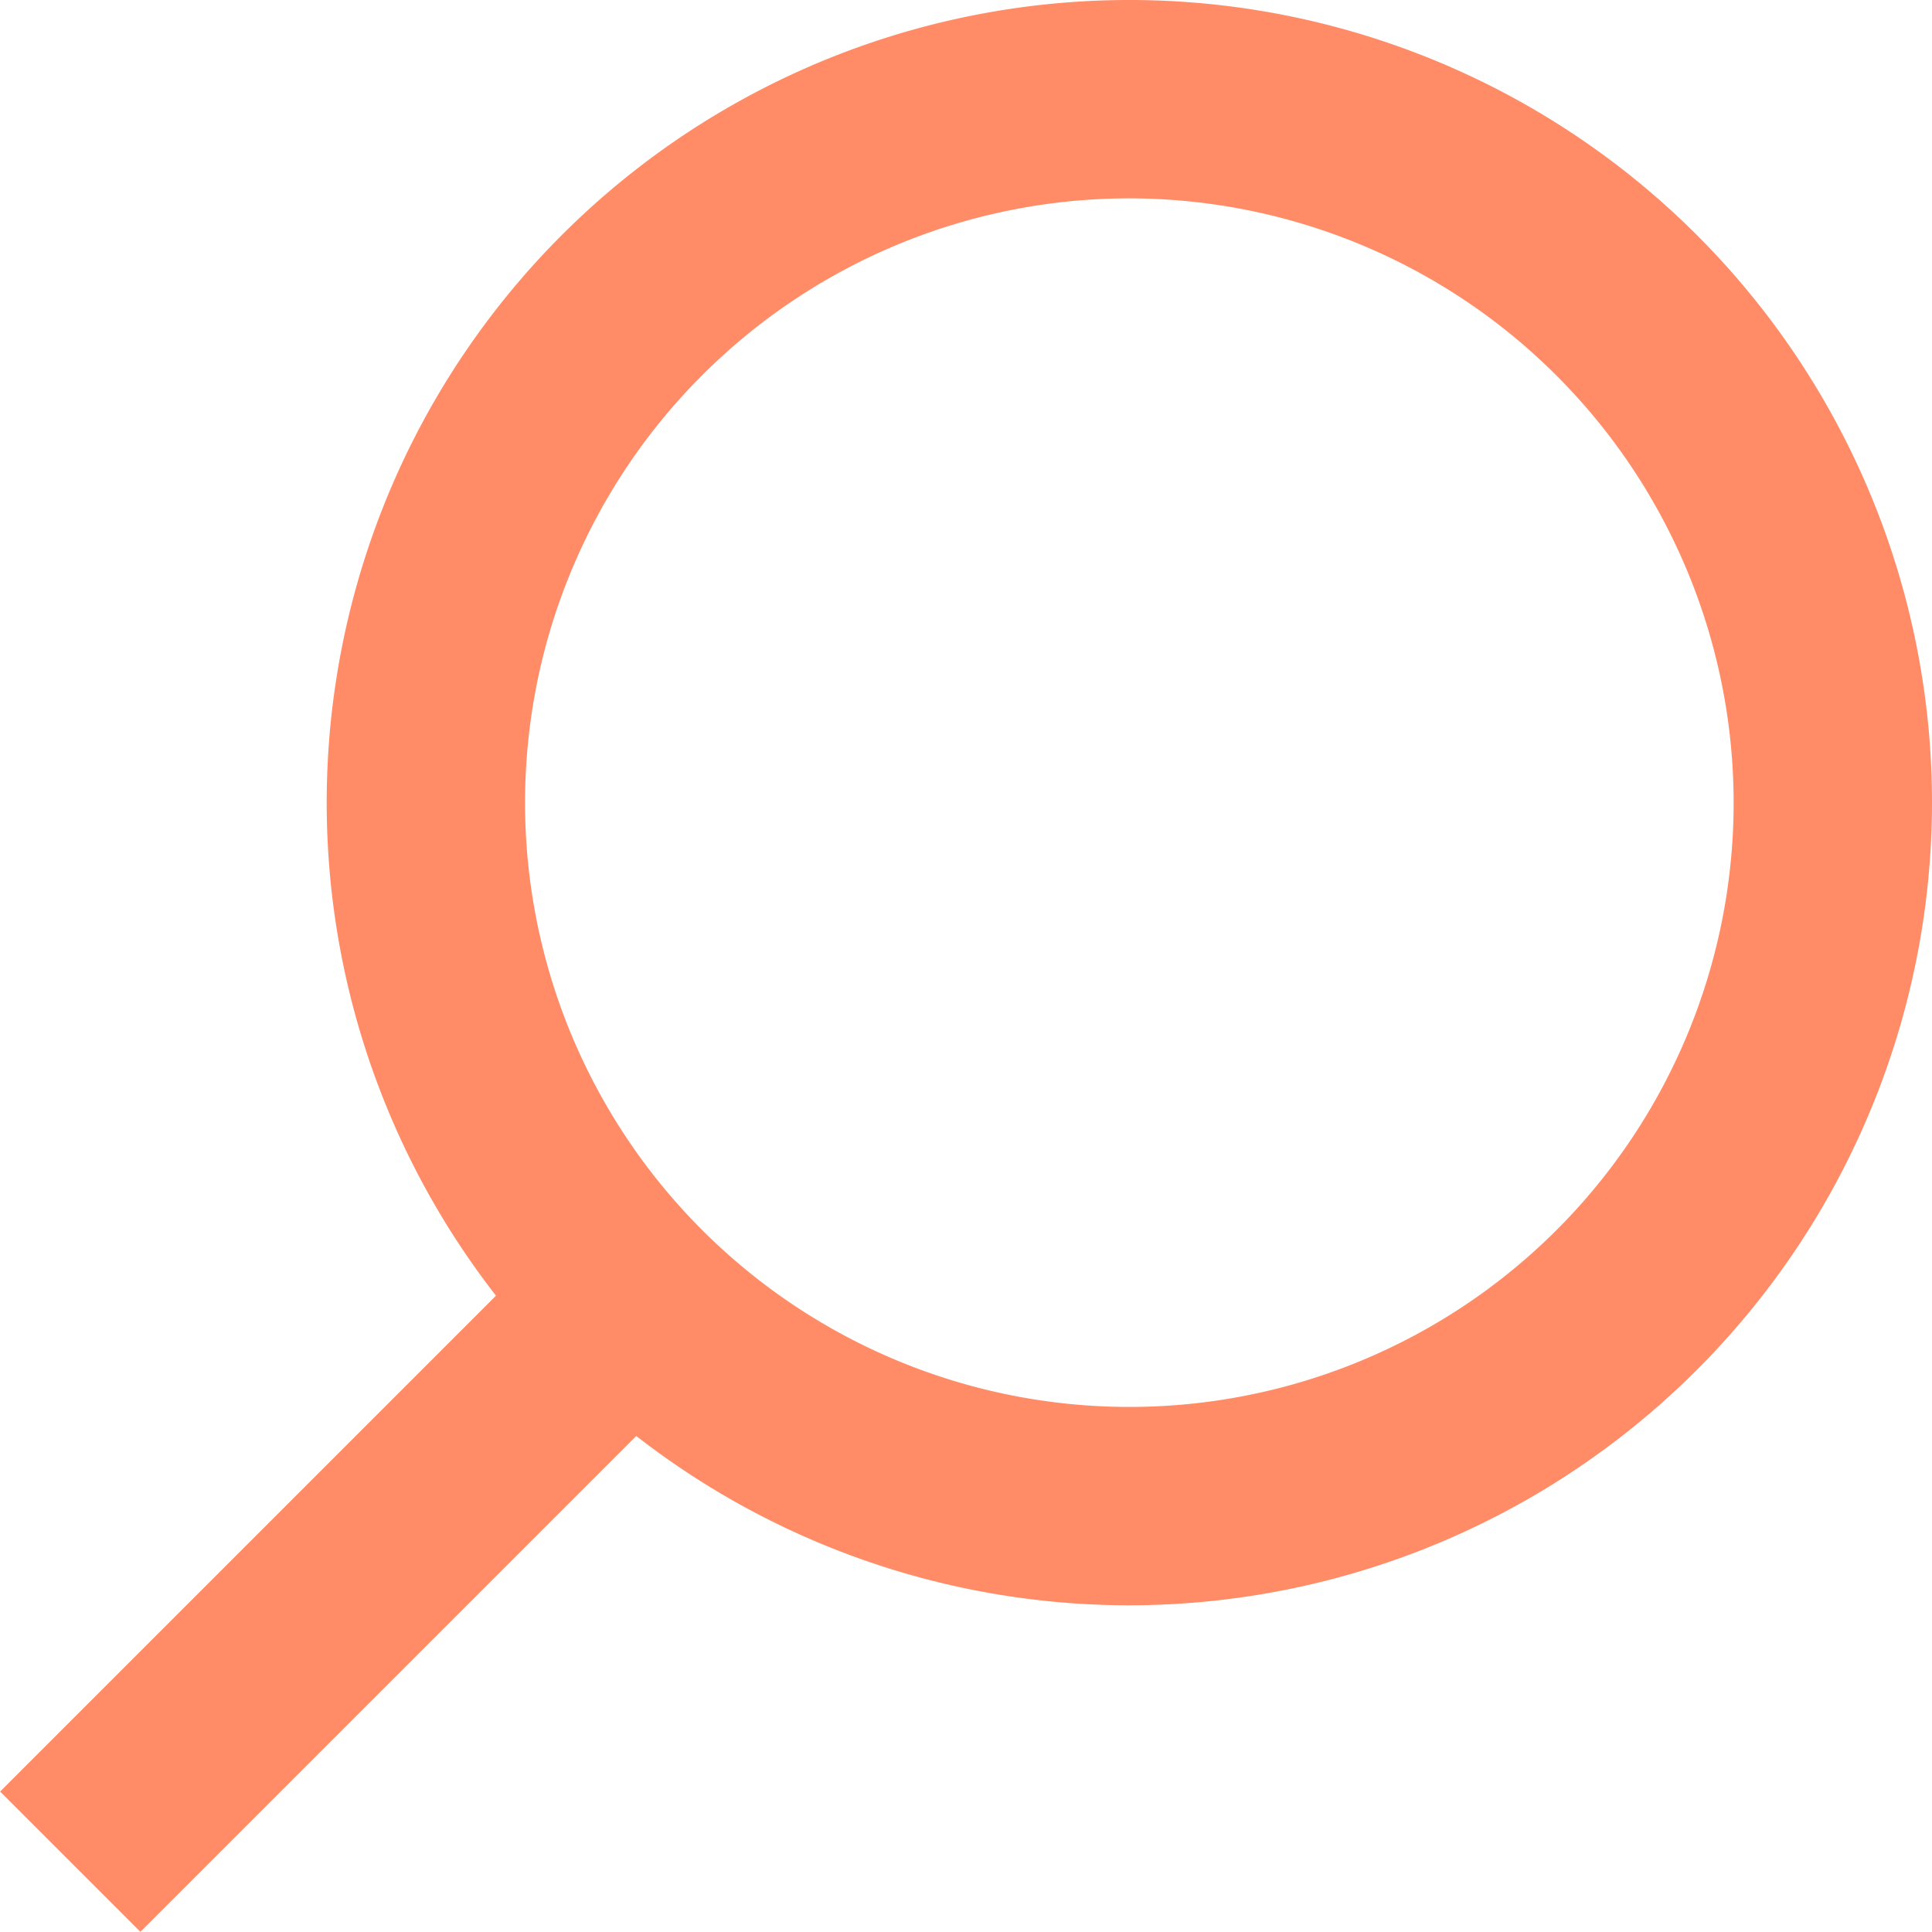 <svg xmlns="http://www.w3.org/2000/svg" viewBox="0 0 31.46 31.46">
  <g id="Layer_2" data-name="Layer 2">
    <g id="Search">
      <g id="Search-2" data-name="Search">
        <g>
          <path d="M18.39,26.14A13.07,13.07,0,1,1,31.46,13.07,13.08,13.08,0,0,1,18.39,26.14Zm0-22.91a9.84,9.84,0,1,0,9.84,9.84A9.85,9.85,0,0,0,18.39,3.23Z" style="fill: #ff8c67"/>
          <rect x="-0.75" y="24.13" width="12.94" height="3.23" transform="translate(-16.53 11.58) rotate(-45)" style="fill: #ff8c67"/>
        </g>
      </g>
    </g>
  </g>
</svg>

